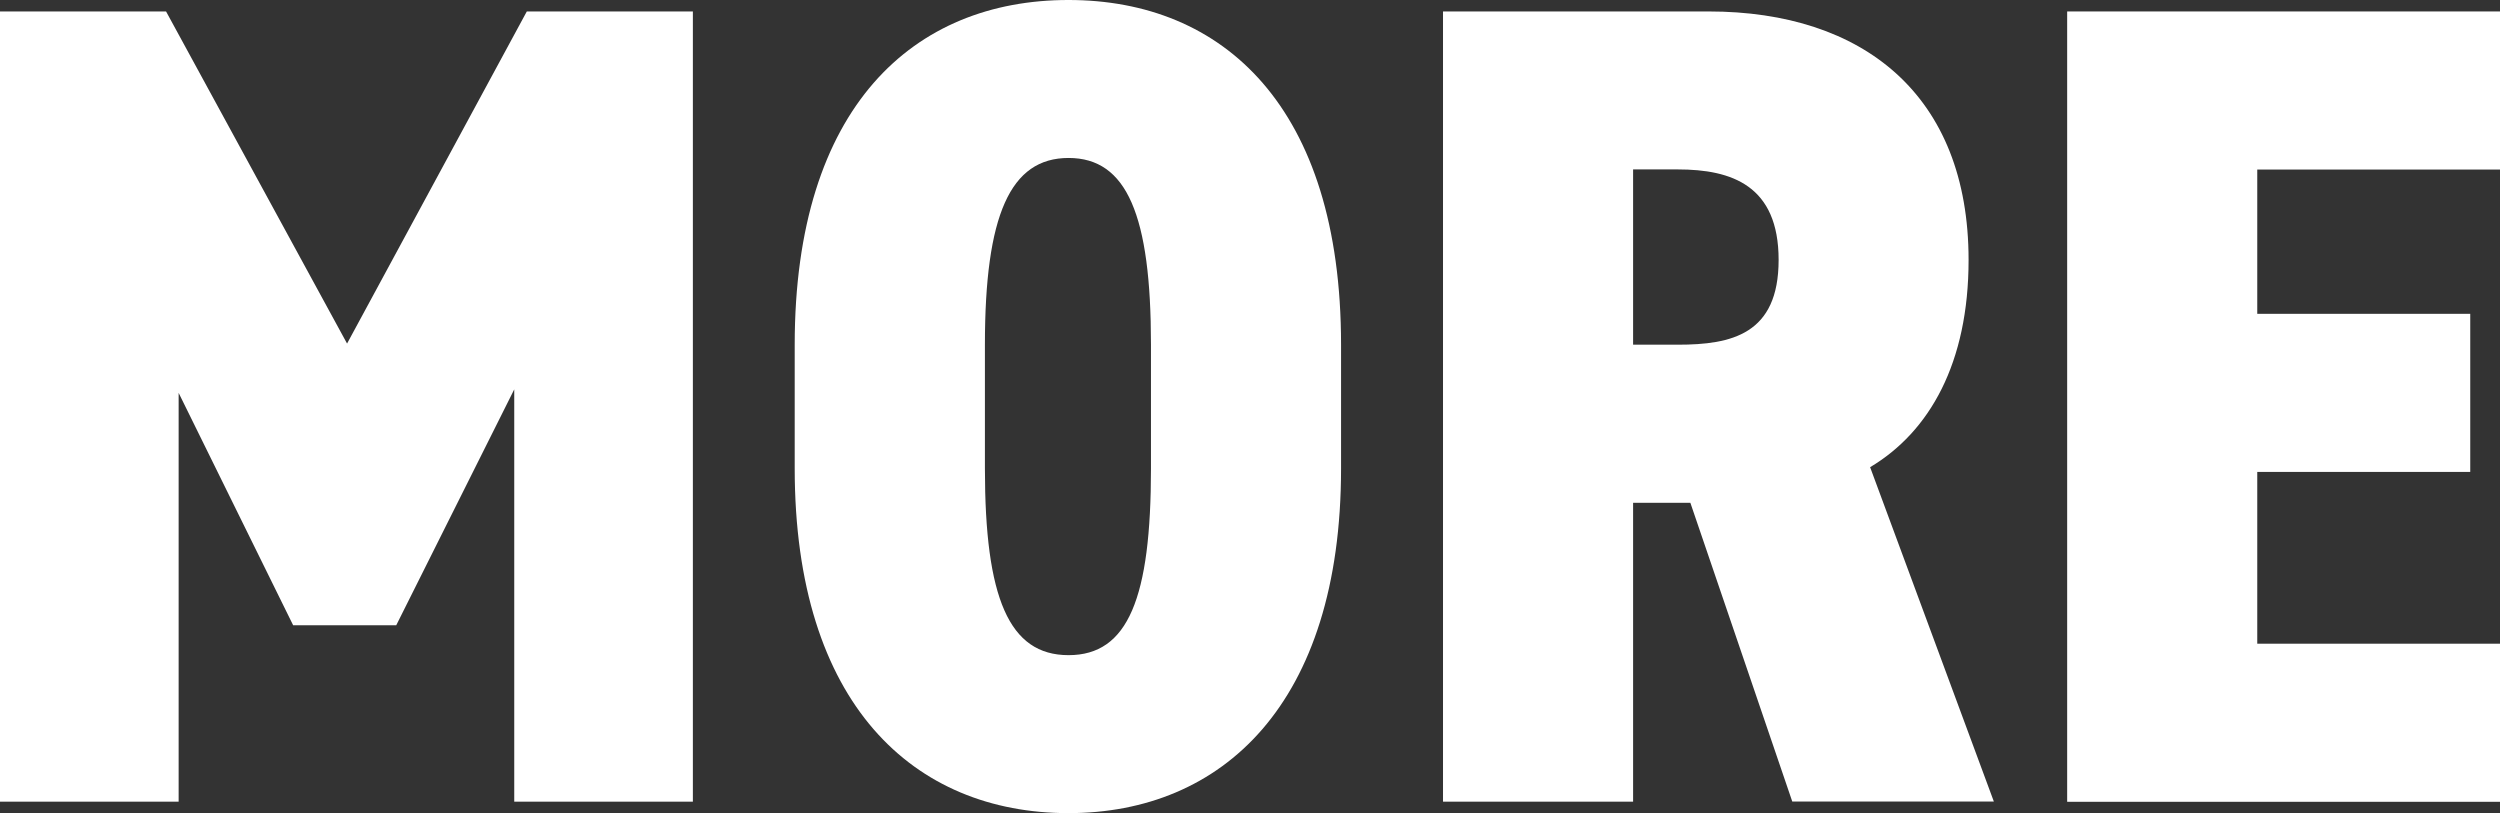 <?xml version="1.0" encoding="UTF-8"?>
<svg id="Layer_2" data-name="Layer 2" xmlns="http://www.w3.org/2000/svg" viewBox="0 0 200.83 65.32">
  <rect x="0" y="0" width="200.83" height="65.32" fill="#333333" stroke="none"/>
  <defs>
    <style>
      .cls-1 {
        fill: #fff;
      }
    </style>
  </defs>
  <g id="Layer_1-2" data-name="Layer 1">
    <g>
      <path class="cls-1" d="M27.88,27.6L42.32.92h13.34v63.48h-14.35V31.28l-9.48,18.95h-8.28l-9.2-18.67v32.84H0V.92h13.34l14.54,26.68Z"/>
      <path class="cls-1" d="M85.83,65.32c-12.42,0-21.99-8.74-21.99-27.69v-9.94c0-19.14,9.57-27.69,21.99-27.69s21.9,8.56,21.9,27.69v9.94c0,18.95-9.57,27.69-21.9,27.69ZM79.12,37.63c0,10.4,1.93,15,6.72,15s6.62-4.6,6.62-15v-9.94c0-10.4-1.93-15-6.62-15s-6.72,4.6-6.72,15v9.94Z"/>
      <path class="cls-1" d="M143.98,64.4l-8.19-24.01h-4.6v24.01h-15.27V.92h21.34c12.42,0,20.88,6.72,20.88,19.96,0,8.28-3.13,13.8-7.91,16.65l9.94,26.86h-16.19ZM134.78,27.69c4.32,0,8.1-.83,8.1-6.81s-3.77-7.27-8.1-7.27h-3.59v14.08h3.59Z"/>
      <path class="cls-1" d="M200.83.92v12.7h-19.5v11.59h17.11v12.7h-17.11v13.8h19.5v12.7h-34.77V.92h34.77Z"/>
    </g>
  </g>
</svg>